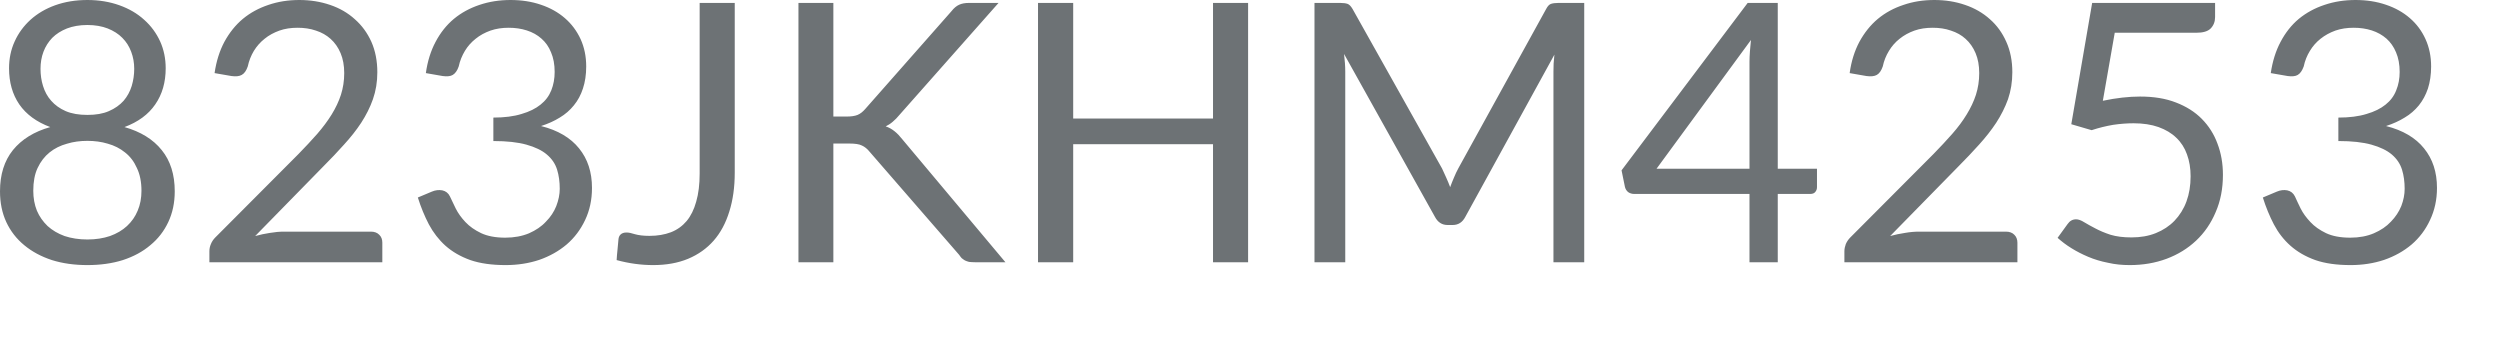 <?xml version="1.0" encoding="utf-8"?>
<svg xmlns="http://www.w3.org/2000/svg" fill="none" height="100%" overflow="visible" preserveAspectRatio="none" style="display: block;" viewBox="0 0 29 4" width="100%">
<path d="M1.014 2.778C1.112 2.778 1.199 2.764 1.276 2.738C1.354 2.71 1.42 2.671 1.473 2.622C1.528 2.571 1.569 2.512 1.597 2.444C1.627 2.374 1.641 2.297 1.641 2.213C1.641 2.11 1.623 2.021 1.588 1.949C1.555 1.874 1.509 1.814 1.45 1.768C1.392 1.721 1.326 1.688 1.251 1.667C1.176 1.644 1.096 1.634 1.014 1.634C0.931 1.634 0.852 1.644 0.777 1.667C0.701 1.688 0.633 1.721 0.575 1.768C0.518 1.814 0.471 1.874 0.436 1.949C0.402 2.021 0.386 2.11 0.386 2.213C0.386 2.297 0.4 2.374 0.428 2.444C0.457 2.512 0.499 2.571 0.552 2.622C0.606 2.671 0.672 2.71 0.749 2.738C0.827 2.764 0.916 2.778 1.014 2.778ZM1.014 0.29C0.924 0.29 0.845 0.304 0.777 0.33C0.709 0.357 0.652 0.393 0.606 0.439C0.562 0.485 0.527 0.539 0.504 0.601C0.481 0.662 0.47 0.728 0.47 0.798C0.47 0.867 0.479 0.933 0.499 0.997C0.519 1.062 0.55 1.12 0.594 1.169C0.637 1.218 0.693 1.259 0.762 1.289C0.832 1.319 0.916 1.333 1.014 1.333C1.112 1.333 1.195 1.319 1.263 1.289C1.333 1.259 1.39 1.218 1.434 1.169C1.476 1.12 1.508 1.062 1.528 0.997C1.547 0.933 1.557 0.867 1.557 0.798C1.557 0.728 1.545 0.662 1.522 0.601C1.499 0.539 1.465 0.485 1.419 0.439C1.374 0.393 1.317 0.357 1.249 0.33C1.182 0.304 1.103 0.29 1.014 0.29ZM1.444 1.474C1.631 1.527 1.776 1.616 1.876 1.741C1.977 1.865 2.027 2.025 2.027 2.219C2.027 2.351 2.002 2.47 1.952 2.576C1.903 2.681 1.833 2.771 1.744 2.844C1.656 2.919 1.55 2.976 1.425 3.017C1.301 3.056 1.163 3.075 1.014 3.075C0.864 3.075 0.727 3.056 0.602 3.017C0.478 2.976 0.371 2.919 0.281 2.844C0.192 2.771 0.122 2.681 0.073 2.576C0.024 2.47 0 2.351 0 2.219C0 2.025 0.05 1.865 0.15 1.741C0.252 1.616 0.395 1.527 0.583 1.474C0.425 1.415 0.305 1.328 0.224 1.211C0.144 1.094 0.105 0.954 0.105 0.792C0.105 0.681 0.126 0.577 0.17 0.481C0.213 0.385 0.275 0.301 0.354 0.229C0.434 0.157 0.529 0.101 0.64 0.061C0.752 0.021 0.876 0 1.014 0C1.149 0 1.273 0.021 1.385 0.061C1.497 0.101 1.593 0.157 1.672 0.229C1.753 0.301 1.814 0.385 1.858 0.481C1.901 0.577 1.922 0.681 1.922 0.792C1.922 0.954 1.882 1.094 1.801 1.211C1.721 1.328 1.602 1.415 1.444 1.474ZM4.303 2.687C4.343 2.687 4.376 2.699 4.399 2.723C4.424 2.746 4.435 2.778 4.435 2.815V3.042H2.429V2.914C2.429 2.887 2.434 2.86 2.446 2.832C2.457 2.804 2.474 2.778 2.498 2.754L3.462 1.787C3.541 1.706 3.614 1.628 3.68 1.553C3.745 1.478 3.801 1.403 3.848 1.327C3.894 1.252 3.93 1.176 3.955 1.099C3.98 1.02 3.993 0.937 3.993 0.848C3.993 0.76 3.979 0.683 3.951 0.617C3.923 0.55 3.884 0.495 3.835 0.451C3.787 0.408 3.731 0.376 3.665 0.355C3.599 0.332 3.528 0.322 3.453 0.322C3.376 0.322 3.305 0.332 3.241 0.355C3.177 0.378 3.119 0.409 3.069 0.45C3.02 0.489 2.979 0.535 2.945 0.59C2.912 0.645 2.888 0.705 2.874 0.771C2.857 0.82 2.834 0.853 2.804 0.869C2.776 0.885 2.737 0.889 2.685 0.882L2.489 0.848C2.509 0.711 2.547 0.59 2.603 0.485C2.661 0.379 2.732 0.29 2.817 0.219C2.904 0.147 3.003 0.094 3.113 0.057C3.224 0.019 3.343 0 3.472 0C3.599 0 3.718 0.019 3.829 0.057C3.939 0.094 4.036 0.15 4.116 0.223C4.197 0.294 4.261 0.381 4.308 0.485C4.354 0.589 4.377 0.707 4.377 0.838C4.377 0.95 4.36 1.054 4.326 1.151C4.293 1.245 4.247 1.336 4.19 1.424C4.133 1.511 4.066 1.595 3.99 1.678C3.917 1.76 3.837 1.844 3.753 1.928L2.96 2.738C3.016 2.722 3.073 2.711 3.129 2.702C3.187 2.692 3.242 2.687 3.296 2.687H4.303ZM4.94 0.848C4.959 0.711 4.997 0.59 5.053 0.485C5.109 0.379 5.18 0.29 5.265 0.219C5.352 0.147 5.451 0.094 5.561 0.057C5.673 0.019 5.794 0 5.922 0C6.049 0 6.167 0.018 6.275 0.055C6.382 0.091 6.475 0.143 6.552 0.21C6.63 0.277 6.691 0.359 6.735 0.454C6.778 0.549 6.8 0.654 6.8 0.771C6.8 0.866 6.787 0.952 6.762 1.027C6.738 1.101 6.703 1.166 6.657 1.222C6.612 1.278 6.557 1.326 6.493 1.364C6.429 1.404 6.357 1.436 6.276 1.462C6.472 1.511 6.619 1.599 6.717 1.721C6.817 1.844 6.867 1.996 6.867 2.18C6.867 2.318 6.84 2.442 6.787 2.553C6.735 2.663 6.664 2.758 6.573 2.836C6.482 2.913 6.375 2.973 6.254 3.015C6.133 3.055 6.004 3.075 5.865 3.075C5.706 3.075 5.57 3.056 5.456 3.017C5.342 2.976 5.247 2.921 5.168 2.851C5.09 2.781 5.026 2.698 4.975 2.603C4.925 2.507 4.882 2.403 4.847 2.291L5.009 2.223C5.051 2.205 5.091 2.201 5.131 2.208C5.171 2.217 5.201 2.24 5.219 2.278C5.237 2.317 5.259 2.364 5.286 2.418C5.314 2.474 5.352 2.526 5.399 2.576C5.447 2.627 5.507 2.669 5.58 2.704C5.654 2.739 5.748 2.757 5.861 2.757C5.966 2.757 6.058 2.739 6.137 2.706C6.216 2.671 6.282 2.627 6.333 2.571C6.387 2.517 6.427 2.456 6.453 2.39C6.479 2.322 6.493 2.256 6.493 2.19C6.493 2.109 6.483 2.034 6.462 1.967C6.441 1.9 6.402 1.842 6.344 1.793C6.287 1.744 6.207 1.706 6.107 1.678C6.007 1.65 5.879 1.636 5.723 1.636V1.364C5.851 1.364 5.961 1.35 6.05 1.322C6.141 1.296 6.214 1.259 6.27 1.214C6.328 1.168 6.369 1.113 6.395 1.048C6.421 0.983 6.434 0.912 6.434 0.834C6.434 0.747 6.42 0.672 6.392 0.607C6.366 0.542 6.329 0.49 6.281 0.448C6.234 0.406 6.177 0.374 6.111 0.353C6.046 0.332 5.976 0.322 5.901 0.322C5.825 0.322 5.755 0.332 5.689 0.355C5.625 0.378 5.567 0.409 5.517 0.45C5.468 0.489 5.426 0.535 5.393 0.59C5.36 0.645 5.335 0.705 5.321 0.771C5.304 0.82 5.28 0.853 5.252 0.869C5.226 0.885 5.187 0.889 5.135 0.882L4.94 0.848ZM8.523 2.003C8.523 2.171 8.502 2.321 8.46 2.454C8.419 2.587 8.359 2.7 8.278 2.792C8.198 2.883 8.099 2.953 7.982 3.002C7.864 3.051 7.729 3.075 7.576 3.075C7.438 3.075 7.296 3.056 7.153 3.017C7.155 2.976 7.159 2.936 7.163 2.897C7.167 2.857 7.17 2.816 7.174 2.778C7.176 2.753 7.184 2.735 7.198 2.721C7.214 2.705 7.237 2.697 7.268 2.697C7.293 2.697 7.326 2.704 7.366 2.717C7.408 2.729 7.464 2.736 7.534 2.736C7.627 2.736 7.709 2.722 7.783 2.694C7.855 2.666 7.916 2.622 7.965 2.564C8.014 2.505 8.051 2.43 8.076 2.339C8.103 2.246 8.116 2.138 8.116 2.012V0.034H8.523V2.003ZM9.667 1.352H9.82C9.873 1.352 9.916 1.346 9.948 1.333C9.981 1.319 10.009 1.296 10.037 1.264L11.037 0.13C11.065 0.094 11.095 0.069 11.126 0.055C11.156 0.041 11.195 0.034 11.239 0.034H11.583L10.437 1.329C10.409 1.363 10.382 1.391 10.355 1.413C10.331 1.434 10.303 1.452 10.274 1.466C10.311 1.478 10.345 1.497 10.376 1.522C10.407 1.546 10.437 1.578 10.467 1.616L11.663 3.042H11.31C11.284 3.042 11.261 3.04 11.241 3.038C11.223 3.033 11.207 3.028 11.193 3.021C11.179 3.012 11.167 3.004 11.155 2.994C11.146 2.983 11.135 2.97 11.126 2.956L10.089 1.762C10.061 1.727 10.03 1.702 9.998 1.688C9.967 1.672 9.918 1.665 9.851 1.665H9.667V3.042H9.262V0.034H9.667V1.352ZM14.478 0.034V3.042H14.071V1.673H12.449V3.042H12.041V0.034H12.449V1.375H14.071V0.034H14.478ZM18.377 0.034V3.042H18.02V0.832C18.02 0.802 18.021 0.771 18.022 0.737C18.026 0.703 18.028 0.669 18.031 0.634L16.998 2.515C16.965 2.578 16.917 2.61 16.851 2.61H16.792C16.727 2.61 16.678 2.578 16.645 2.515L15.591 0.626C15.6 0.7 15.605 0.769 15.605 0.832V3.042H15.248V0.034H15.548C15.584 0.034 15.612 0.038 15.632 0.045C15.651 0.052 15.67 0.071 15.689 0.103L16.728 1.955C16.744 1.988 16.76 2.023 16.776 2.06C16.792 2.096 16.808 2.133 16.822 2.171C16.836 2.133 16.85 2.096 16.866 2.06C16.882 2.022 16.898 1.986 16.917 1.952L17.936 0.103C17.953 0.071 17.971 0.052 17.991 0.045C18.012 0.038 18.041 0.034 18.077 0.034H18.377ZM20.294 1.957V0.716C20.294 0.68 20.296 0.64 20.299 0.597C20.302 0.553 20.306 0.509 20.311 0.464L19.216 1.957H20.294ZM21.077 1.957V2.171C21.077 2.194 21.07 2.212 21.056 2.228C21.044 2.243 21.024 2.25 20.996 2.25H20.622V3.042H20.294V2.25H18.96C18.932 2.25 18.907 2.243 18.886 2.228C18.866 2.211 18.854 2.19 18.849 2.167L18.81 1.976L20.273 0.034H20.622V1.957H21.077ZM23.269 2.687C23.31 2.687 23.343 2.699 23.366 2.723C23.39 2.746 23.402 2.778 23.402 2.815V3.042H21.395V2.914C21.395 2.887 21.401 2.86 21.411 2.832C21.423 2.804 21.44 2.778 21.464 2.754L22.428 1.787C22.507 1.706 22.58 1.628 22.646 1.553C22.712 1.478 22.768 1.403 22.814 1.327C22.86 1.252 22.896 1.176 22.921 1.099C22.946 1.02 22.959 0.937 22.959 0.848C22.959 0.76 22.945 0.683 22.917 0.617C22.889 0.55 22.85 0.495 22.801 0.451C22.754 0.408 22.697 0.376 22.631 0.355C22.566 0.332 22.495 0.322 22.419 0.322C22.342 0.322 22.272 0.332 22.207 0.355C22.143 0.378 22.086 0.409 22.035 0.45C21.986 0.489 21.945 0.535 21.912 0.59C21.878 0.645 21.854 0.705 21.84 0.771C21.823 0.82 21.8 0.853 21.771 0.869C21.743 0.885 21.703 0.889 21.651 0.882L21.456 0.848C21.475 0.711 21.513 0.59 21.569 0.485C21.627 0.379 21.698 0.29 21.783 0.219C21.87 0.147 21.968 0.094 22.08 0.057C22.19 0.019 22.31 0 22.438 0C22.566 0 22.685 0.019 22.795 0.057C22.905 0.094 23.002 0.15 23.083 0.223C23.164 0.294 23.227 0.381 23.273 0.485C23.32 0.589 23.343 0.707 23.343 0.838C23.343 0.95 23.326 1.054 23.293 1.151C23.259 1.245 23.213 1.336 23.156 1.424C23.099 1.511 23.032 1.595 22.957 1.678C22.883 1.76 22.804 1.844 22.72 1.928L21.926 2.738C21.982 2.722 22.038 2.711 22.096 2.702C22.153 2.692 22.209 2.687 22.262 2.687H23.269ZM24.393 1.169C24.55 1.136 24.694 1.12 24.825 1.12C24.982 1.12 25.121 1.142 25.241 1.189C25.361 1.235 25.461 1.298 25.541 1.379C25.622 1.461 25.683 1.557 25.723 1.667C25.765 1.777 25.786 1.898 25.786 2.028C25.786 2.188 25.758 2.332 25.702 2.46C25.648 2.589 25.572 2.7 25.474 2.792C25.377 2.883 25.263 2.953 25.132 3.002C25 3.051 24.858 3.075 24.705 3.075C24.618 3.075 24.533 3.067 24.452 3.048C24.37 3.032 24.294 3.009 24.223 2.979C24.152 2.949 24.088 2.916 24.027 2.878C23.967 2.841 23.915 2.801 23.868 2.759L23.984 2.599C24.009 2.563 24.041 2.544 24.083 2.544C24.11 2.544 24.142 2.556 24.177 2.578C24.212 2.599 24.254 2.623 24.305 2.649C24.355 2.676 24.414 2.701 24.481 2.723C24.55 2.744 24.631 2.754 24.725 2.754C24.829 2.754 24.924 2.738 25.008 2.704C25.092 2.67 25.164 2.623 25.224 2.561C25.284 2.498 25.331 2.424 25.363 2.337C25.395 2.25 25.411 2.153 25.411 2.045C25.411 1.951 25.397 1.867 25.369 1.791C25.342 1.715 25.301 1.651 25.245 1.598C25.191 1.545 25.122 1.504 25.039 1.474C24.957 1.445 24.86 1.43 24.75 1.43C24.674 1.43 24.595 1.436 24.513 1.448C24.431 1.462 24.348 1.482 24.263 1.51L24.027 1.441L24.269 0.034H25.695V0.198C25.695 0.251 25.678 0.295 25.644 0.33C25.611 0.364 25.555 0.38 25.476 0.38H24.531L24.393 1.169ZM26.341 0.848C26.361 0.711 26.399 0.59 26.455 0.485C26.511 0.379 26.581 0.29 26.666 0.219C26.754 0.147 26.852 0.094 26.963 0.057C27.075 0.019 27.195 0 27.324 0C27.451 0 27.569 0.018 27.677 0.055C27.784 0.091 27.877 0.143 27.954 0.21C28.032 0.277 28.093 0.359 28.136 0.454C28.179 0.549 28.201 0.654 28.201 0.771C28.201 0.866 28.188 0.952 28.164 1.027C28.139 1.101 28.104 1.166 28.059 1.222C28.013 1.278 27.959 1.326 27.894 1.364C27.83 1.404 27.758 1.436 27.678 1.462C27.874 1.511 28.021 1.599 28.119 1.721C28.219 1.844 28.269 1.996 28.269 2.18C28.269 2.318 28.241 2.442 28.188 2.553C28.137 2.663 28.066 2.758 27.975 2.836C27.884 2.913 27.777 2.973 27.655 3.015C27.535 3.055 27.405 3.075 27.267 3.075C27.107 3.075 26.971 3.056 26.858 3.017C26.744 2.976 26.649 2.921 26.57 2.851C26.491 2.781 26.427 2.698 26.377 2.603C26.327 2.507 26.284 2.403 26.249 2.291L26.411 2.223C26.453 2.205 26.493 2.201 26.532 2.208C26.573 2.217 26.602 2.24 26.621 2.278C26.638 2.317 26.661 2.364 26.687 2.418C26.715 2.474 26.754 2.526 26.801 2.576C26.848 2.627 26.909 2.669 26.981 2.704C27.055 2.739 27.149 2.757 27.263 2.757C27.368 2.757 27.46 2.739 27.537 2.706C27.618 2.671 27.683 2.627 27.735 2.571C27.788 2.517 27.828 2.456 27.855 2.39C27.881 2.322 27.894 2.256 27.894 2.19C27.894 2.109 27.884 2.034 27.863 1.967C27.842 1.9 27.803 1.842 27.746 1.793C27.688 1.744 27.609 1.706 27.509 1.678C27.409 1.65 27.281 1.636 27.125 1.636V1.364C27.253 1.364 27.363 1.35 27.452 1.322C27.543 1.296 27.616 1.259 27.672 1.214C27.73 1.168 27.771 1.113 27.796 1.048C27.823 0.983 27.836 0.912 27.836 0.834C27.836 0.747 27.822 0.672 27.794 0.607C27.767 0.542 27.73 0.49 27.683 0.448C27.635 0.406 27.578 0.374 27.513 0.353C27.448 0.332 27.378 0.322 27.303 0.322C27.227 0.322 27.156 0.332 27.09 0.355C27.027 0.378 26.969 0.409 26.918 0.45C26.869 0.489 26.828 0.535 26.795 0.59C26.761 0.645 26.737 0.705 26.723 0.771C26.705 0.82 26.682 0.853 26.654 0.869C26.628 0.885 26.588 0.889 26.537 0.882L26.341 0.848Z" fill="#6D7275" id="Vector"/>
</svg>